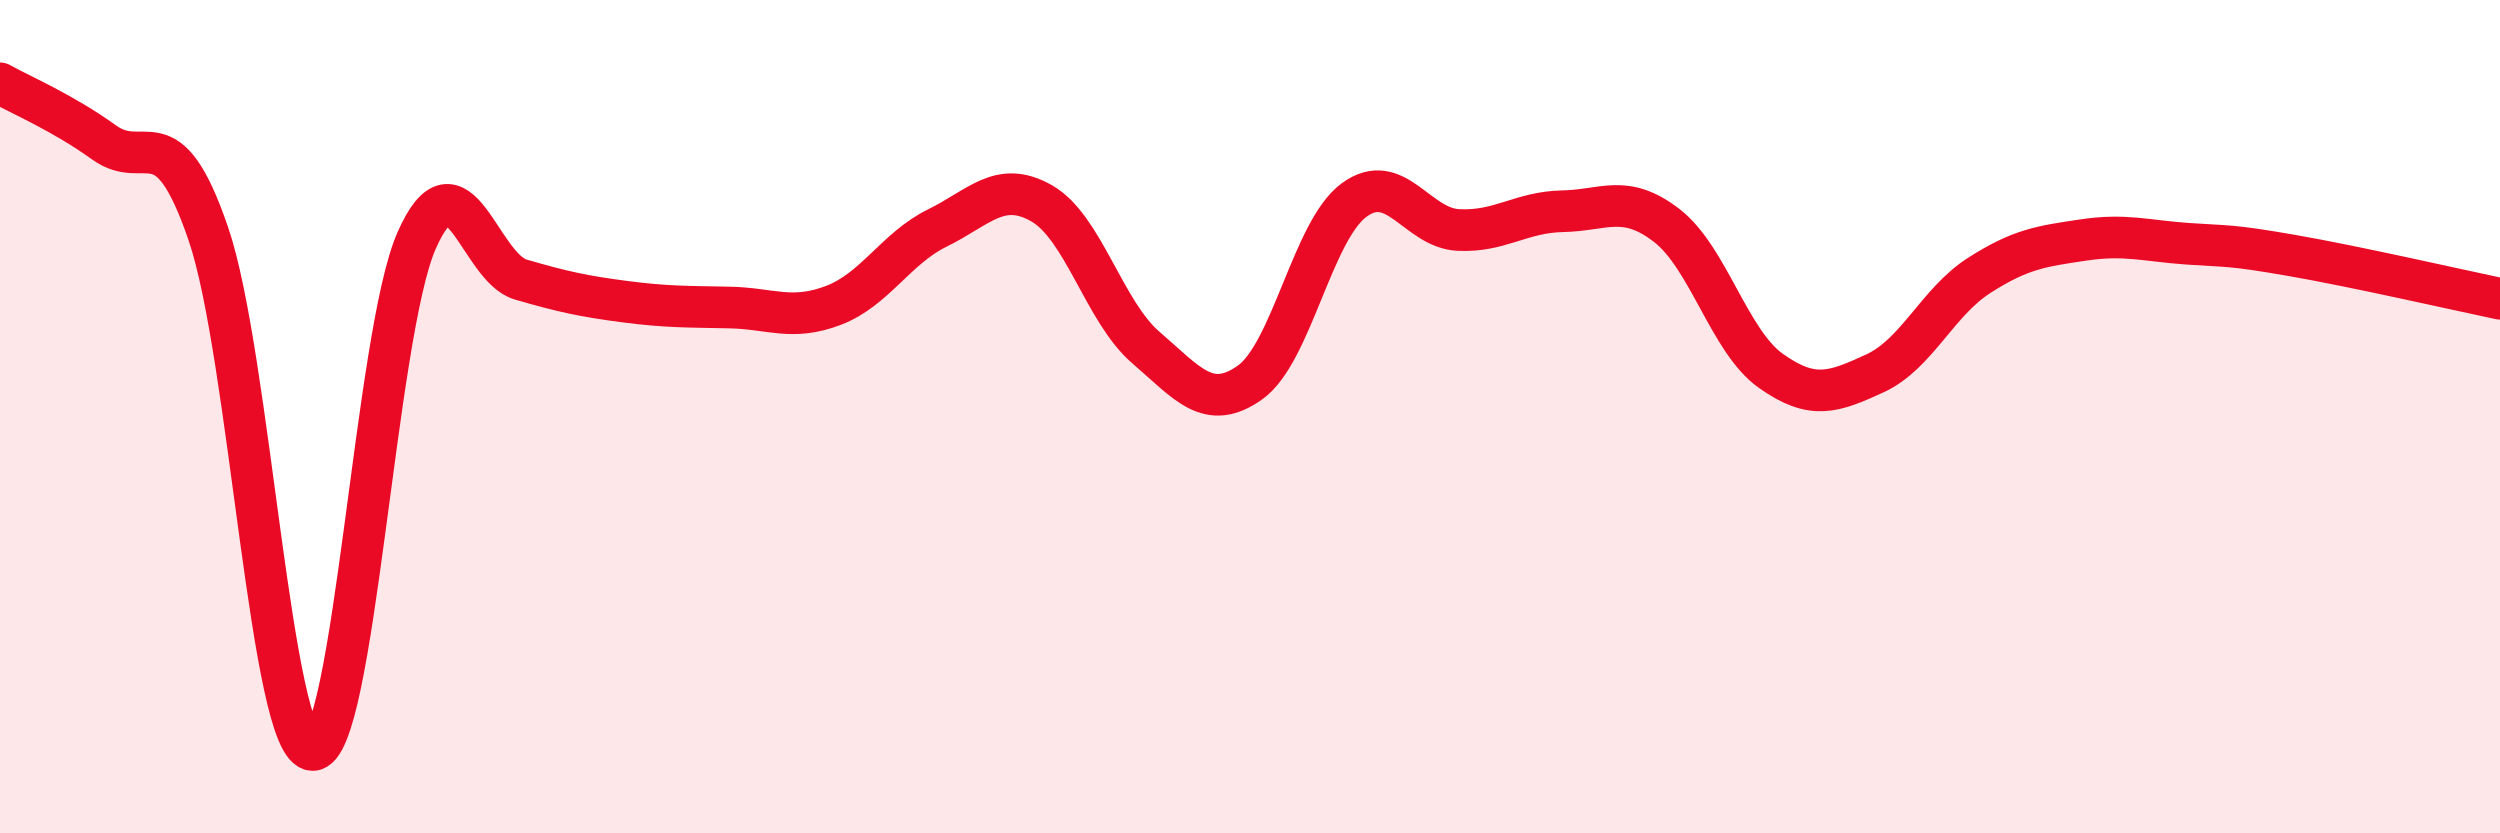 
    <svg width="60" height="20" viewBox="0 0 60 20" xmlns="http://www.w3.org/2000/svg">
      <path
        d="M 0,2 C 0.5,2.28 1.5,2.7 2.5,3.42 C 3.5,4.14 4,2.69 5,5.61 C 6,8.53 6.5,17.97 7.5,18 C 8.5,18.03 9,8.03 10,5.77 C 11,3.51 11.5,6.42 12.5,6.71 C 13.5,7 14,7.11 15,7.24 C 16,7.37 16.5,7.36 17.5,7.38 C 18.5,7.4 19,7.71 20,7.33 C 21,6.95 21.5,5.96 22.5,5.47 C 23.5,4.98 24,4.31 25,4.88 C 26,5.45 26.5,7.48 27.5,8.34 C 28.5,9.2 29,9.89 30,9.18 C 31,8.47 31.5,5.53 32.5,4.8 C 33.5,4.07 34,5.47 35,5.52 C 36,5.57 36.5,5.09 37.5,5.07 C 38.5,5.05 39,4.64 40,5.41 C 41,6.18 41.5,8.19 42.5,8.9 C 43.5,9.61 44,9.42 45,8.96 C 46,8.5 46.5,7.25 47.5,6.61 C 48.5,5.97 49,5.91 50,5.76 C 51,5.61 51.5,5.78 52.5,5.85 C 53.5,5.92 53.5,5.87 55,6.13 C 56.5,6.39 59,6.96 60,7.17L60 20L0 20Z"
        fill="#EB0A25"
        opacity="0.1"
        stroke-linecap="round"
        stroke-linejoin="round"
      />
      <path
        d="M 0,2 C 0.5,2.28 1.5,2.7 2.5,3.42 C 3.5,4.14 4,2.69 5,5.61 C 6,8.53 6.5,17.97 7.5,18 C 8.5,18.03 9,8.03 10,5.77 C 11,3.51 11.5,6.42 12.5,6.71 C 13.5,7 14,7.11 15,7.24 C 16,7.37 16.5,7.36 17.5,7.38 C 18.5,7.4 19,7.71 20,7.33 C 21,6.95 21.5,5.96 22.5,5.47 C 23.5,4.98 24,4.31 25,4.88 C 26,5.45 26.5,7.48 27.5,8.34 C 28.5,9.2 29,9.89 30,9.18 C 31,8.47 31.5,5.53 32.5,4.8 C 33.5,4.07 34,5.47 35,5.52 C 36,5.57 36.5,5.09 37.5,5.07 C 38.5,5.05 39,4.64 40,5.41 C 41,6.18 41.5,8.19 42.5,8.9 C 43.5,9.61 44,9.42 45,8.96 C 46,8.5 46.5,7.25 47.5,6.61 C 48.5,5.97 49,5.91 50,5.76 C 51,5.61 51.5,5.78 52.5,5.85 C 53.5,5.92 53.5,5.87 55,6.13 C 56.5,6.39 59,6.96 60,7.17"
        stroke="#EB0A25"
        stroke-width="1"
        fill="none"
        stroke-linecap="round"
        stroke-linejoin="round"
      />
    </svg>
  